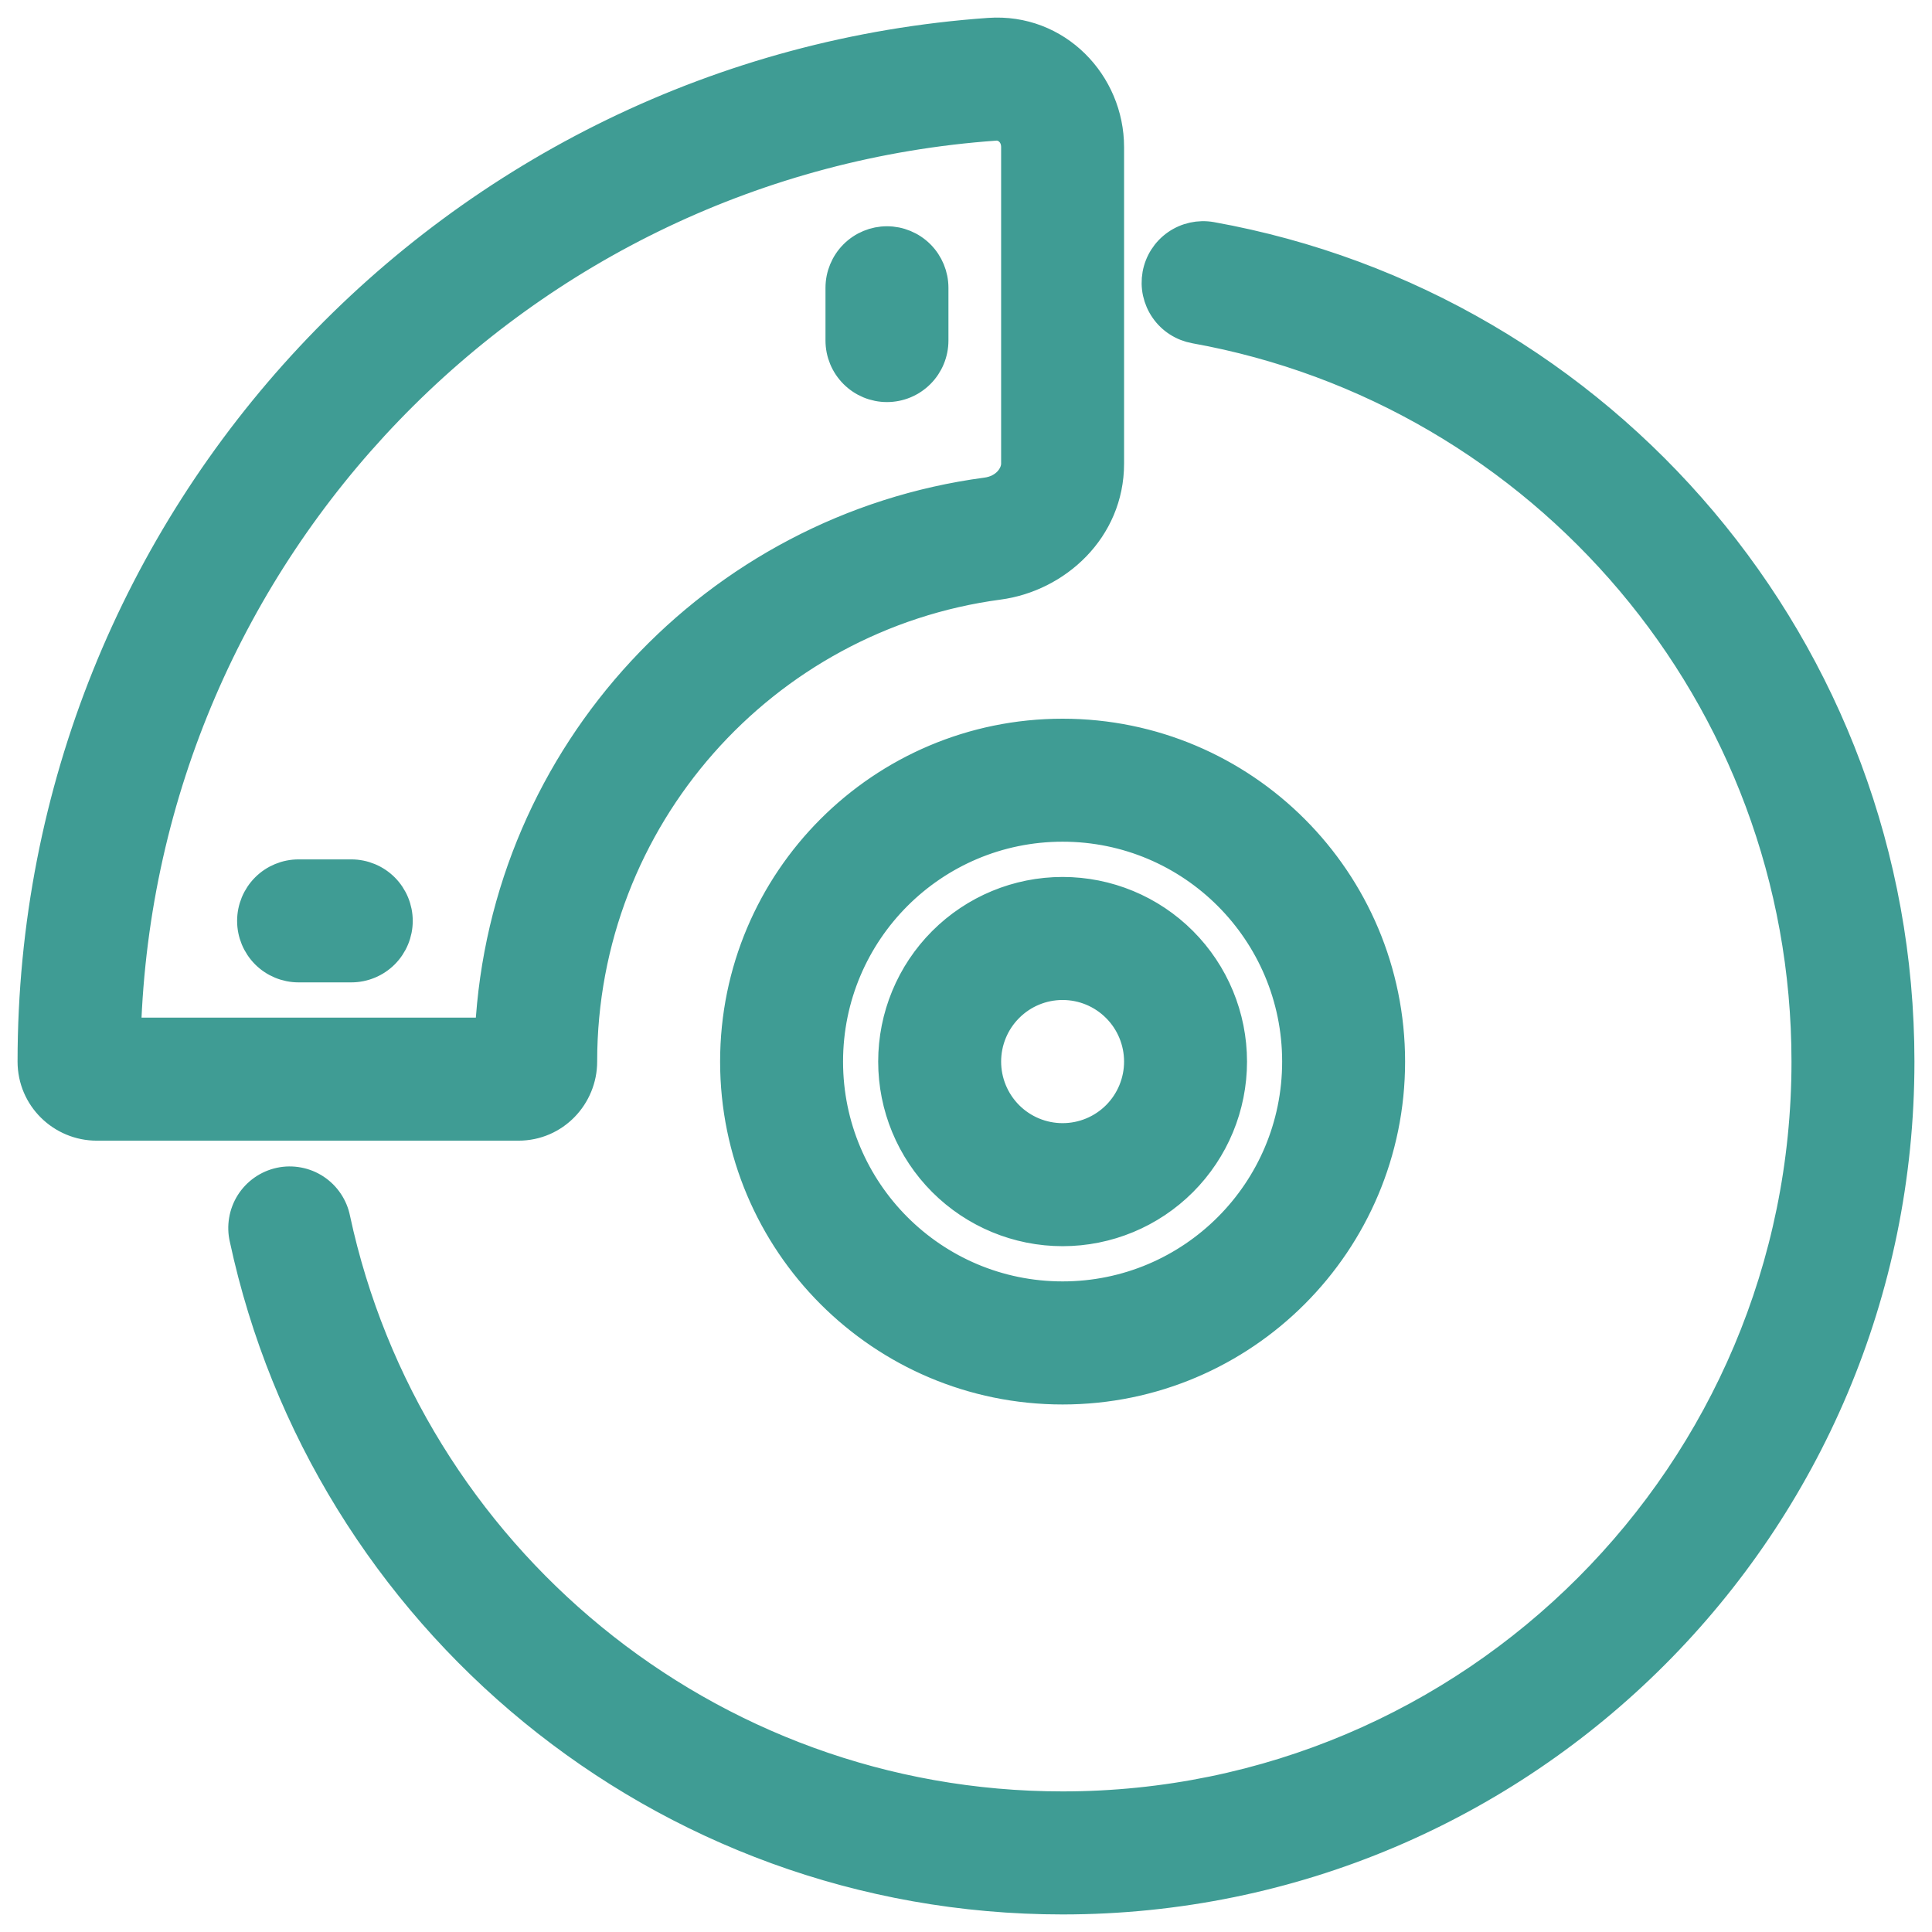 <svg width="44" height="44" viewBox="0 0 44 44" fill="none" xmlns="http://www.w3.org/2000/svg">
<path d="M22.677 2.903L22.677 2.903C22.877 2.889 23.1 3.058 23.1 3.35V10.559C23.1 10.809 22.875 11.12 22.459 11.175L22.459 11.175C16.273 11.999 11.451 17.141 11.119 23.476H2.911C3.264 12.53 11.855 3.668 22.677 2.903ZM26.317 6.244L26.317 6.244C26.292 6.386 26.294 6.532 26.325 6.673C26.356 6.814 26.414 6.948 26.497 7.067C26.579 7.186 26.684 7.287 26.806 7.365C26.928 7.443 27.064 7.496 27.206 7.522C35.105 8.941 41.1 15.859 41.1 24.177C41.1 33.523 33.533 41.098 24.2 41.098C16.093 41.098 9.317 35.381 7.678 27.753C7.65 27.61 7.594 27.475 7.513 27.354C7.432 27.232 7.327 27.128 7.205 27.047C7.083 26.966 6.946 26.911 6.802 26.884C6.658 26.857 6.511 26.858 6.368 26.889C6.224 26.92 6.089 26.979 5.969 27.063C5.849 27.147 5.747 27.254 5.669 27.377C5.591 27.501 5.538 27.639 5.514 27.784C5.49 27.927 5.494 28.074 5.527 28.215C7.379 36.837 15.034 43.3 24.2 43.3C34.749 43.3 43.3 34.738 43.3 24.177C43.3 14.775 36.524 6.958 27.594 5.354C27.307 5.303 27.011 5.368 26.772 5.534C26.532 5.701 26.369 5.956 26.317 6.244ZM20.978 5.776C20.772 5.57 20.492 5.453 20.2 5.453C19.908 5.453 19.628 5.57 19.422 5.776C19.216 5.983 19.1 6.263 19.1 6.554V7.756C19.1 8.048 19.216 8.328 19.422 8.534C19.628 8.741 19.908 8.857 20.2 8.857C20.492 8.857 20.772 8.741 20.978 8.534C21.184 8.328 21.3 8.048 21.3 7.756V6.554C21.3 6.263 21.184 5.983 20.978 5.776ZM6.022 20.194C5.816 20.401 5.7 20.681 5.7 20.973C5.7 21.264 5.816 21.544 6.022 21.751C6.228 21.957 6.508 22.073 6.8 22.073H8C8.292 22.073 8.572 21.957 8.778 21.751C8.984 21.544 9.1 21.264 9.1 20.973C9.1 20.681 8.984 20.401 8.778 20.194C8.572 19.988 8.292 19.872 8 19.872H6.8C6.508 19.872 6.228 19.988 6.022 20.194ZM25.3 3.35C25.3 1.88 24.092 0.596 22.522 0.707C10.326 1.568 0.7 11.747 0.7 24.177C0.7 25.02 1.387 25.678 2.204 25.678H11.806C12.658 25.678 13.3 24.979 13.3 24.177C13.3 18.641 17.416 14.068 22.749 13.358C24.078 13.181 25.3 12.085 25.3 10.559V3.35ZM21.442 21.416C20.711 22.148 20.3 23.141 20.3 24.177C20.3 25.212 20.711 26.205 21.442 26.937C22.174 27.669 23.166 28.081 24.2 28.081C25.235 28.081 26.227 27.669 26.958 26.937C27.689 26.205 28.1 25.212 28.1 24.177C28.1 23.141 27.689 22.148 26.958 21.416C26.227 20.683 25.235 20.272 24.2 20.272C23.166 20.272 22.174 20.683 21.442 21.416ZM22.998 22.973C23.317 22.653 23.749 22.474 24.2 22.474C24.651 22.474 25.083 22.653 25.402 22.973C25.721 23.292 25.9 23.725 25.9 24.177C25.9 24.628 25.721 25.061 25.402 25.381C25.083 25.7 24.651 25.879 24.2 25.879C23.749 25.879 23.317 25.7 22.998 25.381C22.679 25.061 22.5 24.628 22.5 24.177C22.5 23.725 22.679 23.292 22.998 22.973ZM24.2 16.668C20.058 16.668 16.7 20.03 16.7 24.177C16.7 28.323 20.058 31.686 24.2 31.686C28.342 31.686 31.7 28.323 31.7 24.177C31.7 20.03 28.342 16.668 24.2 16.668ZM18.9 24.177C18.9 21.245 21.273 18.869 24.2 18.869C27.127 18.869 29.5 21.245 29.5 24.177C29.5 27.108 27.127 29.483 24.2 29.483C21.273 29.483 18.9 27.108 18.9 24.177Z" fill="#3F9C94" stroke="#3F9C94" stroke-width="0.6"/>
</svg>

